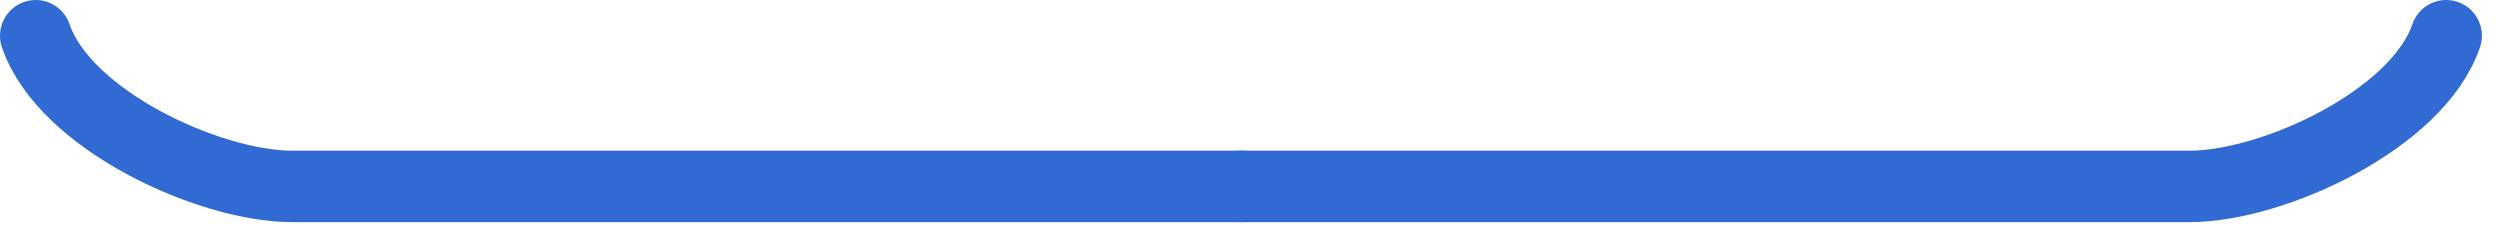 <svg width="70" height="7" viewBox="0 0 70 7" fill="none" xmlns="http://www.w3.org/2000/svg">
<path d="M68.493 1C67.701 3.343 63.648 5.219 61.31 5.219C54.511 5.219 41.064 5.219 34.693 5.219" stroke="#306AD2" stroke-width="2" stroke-linecap="round" stroke-linejoin="round"/>
<path d="M1 1C1.792 3.343 5.845 5.219 8.183 5.219C14.982 5.219 28.429 5.219 34.801 5.219" stroke="#306AD2" stroke-width="2" stroke-linecap="round" stroke-linejoin="round"/>
</svg>

